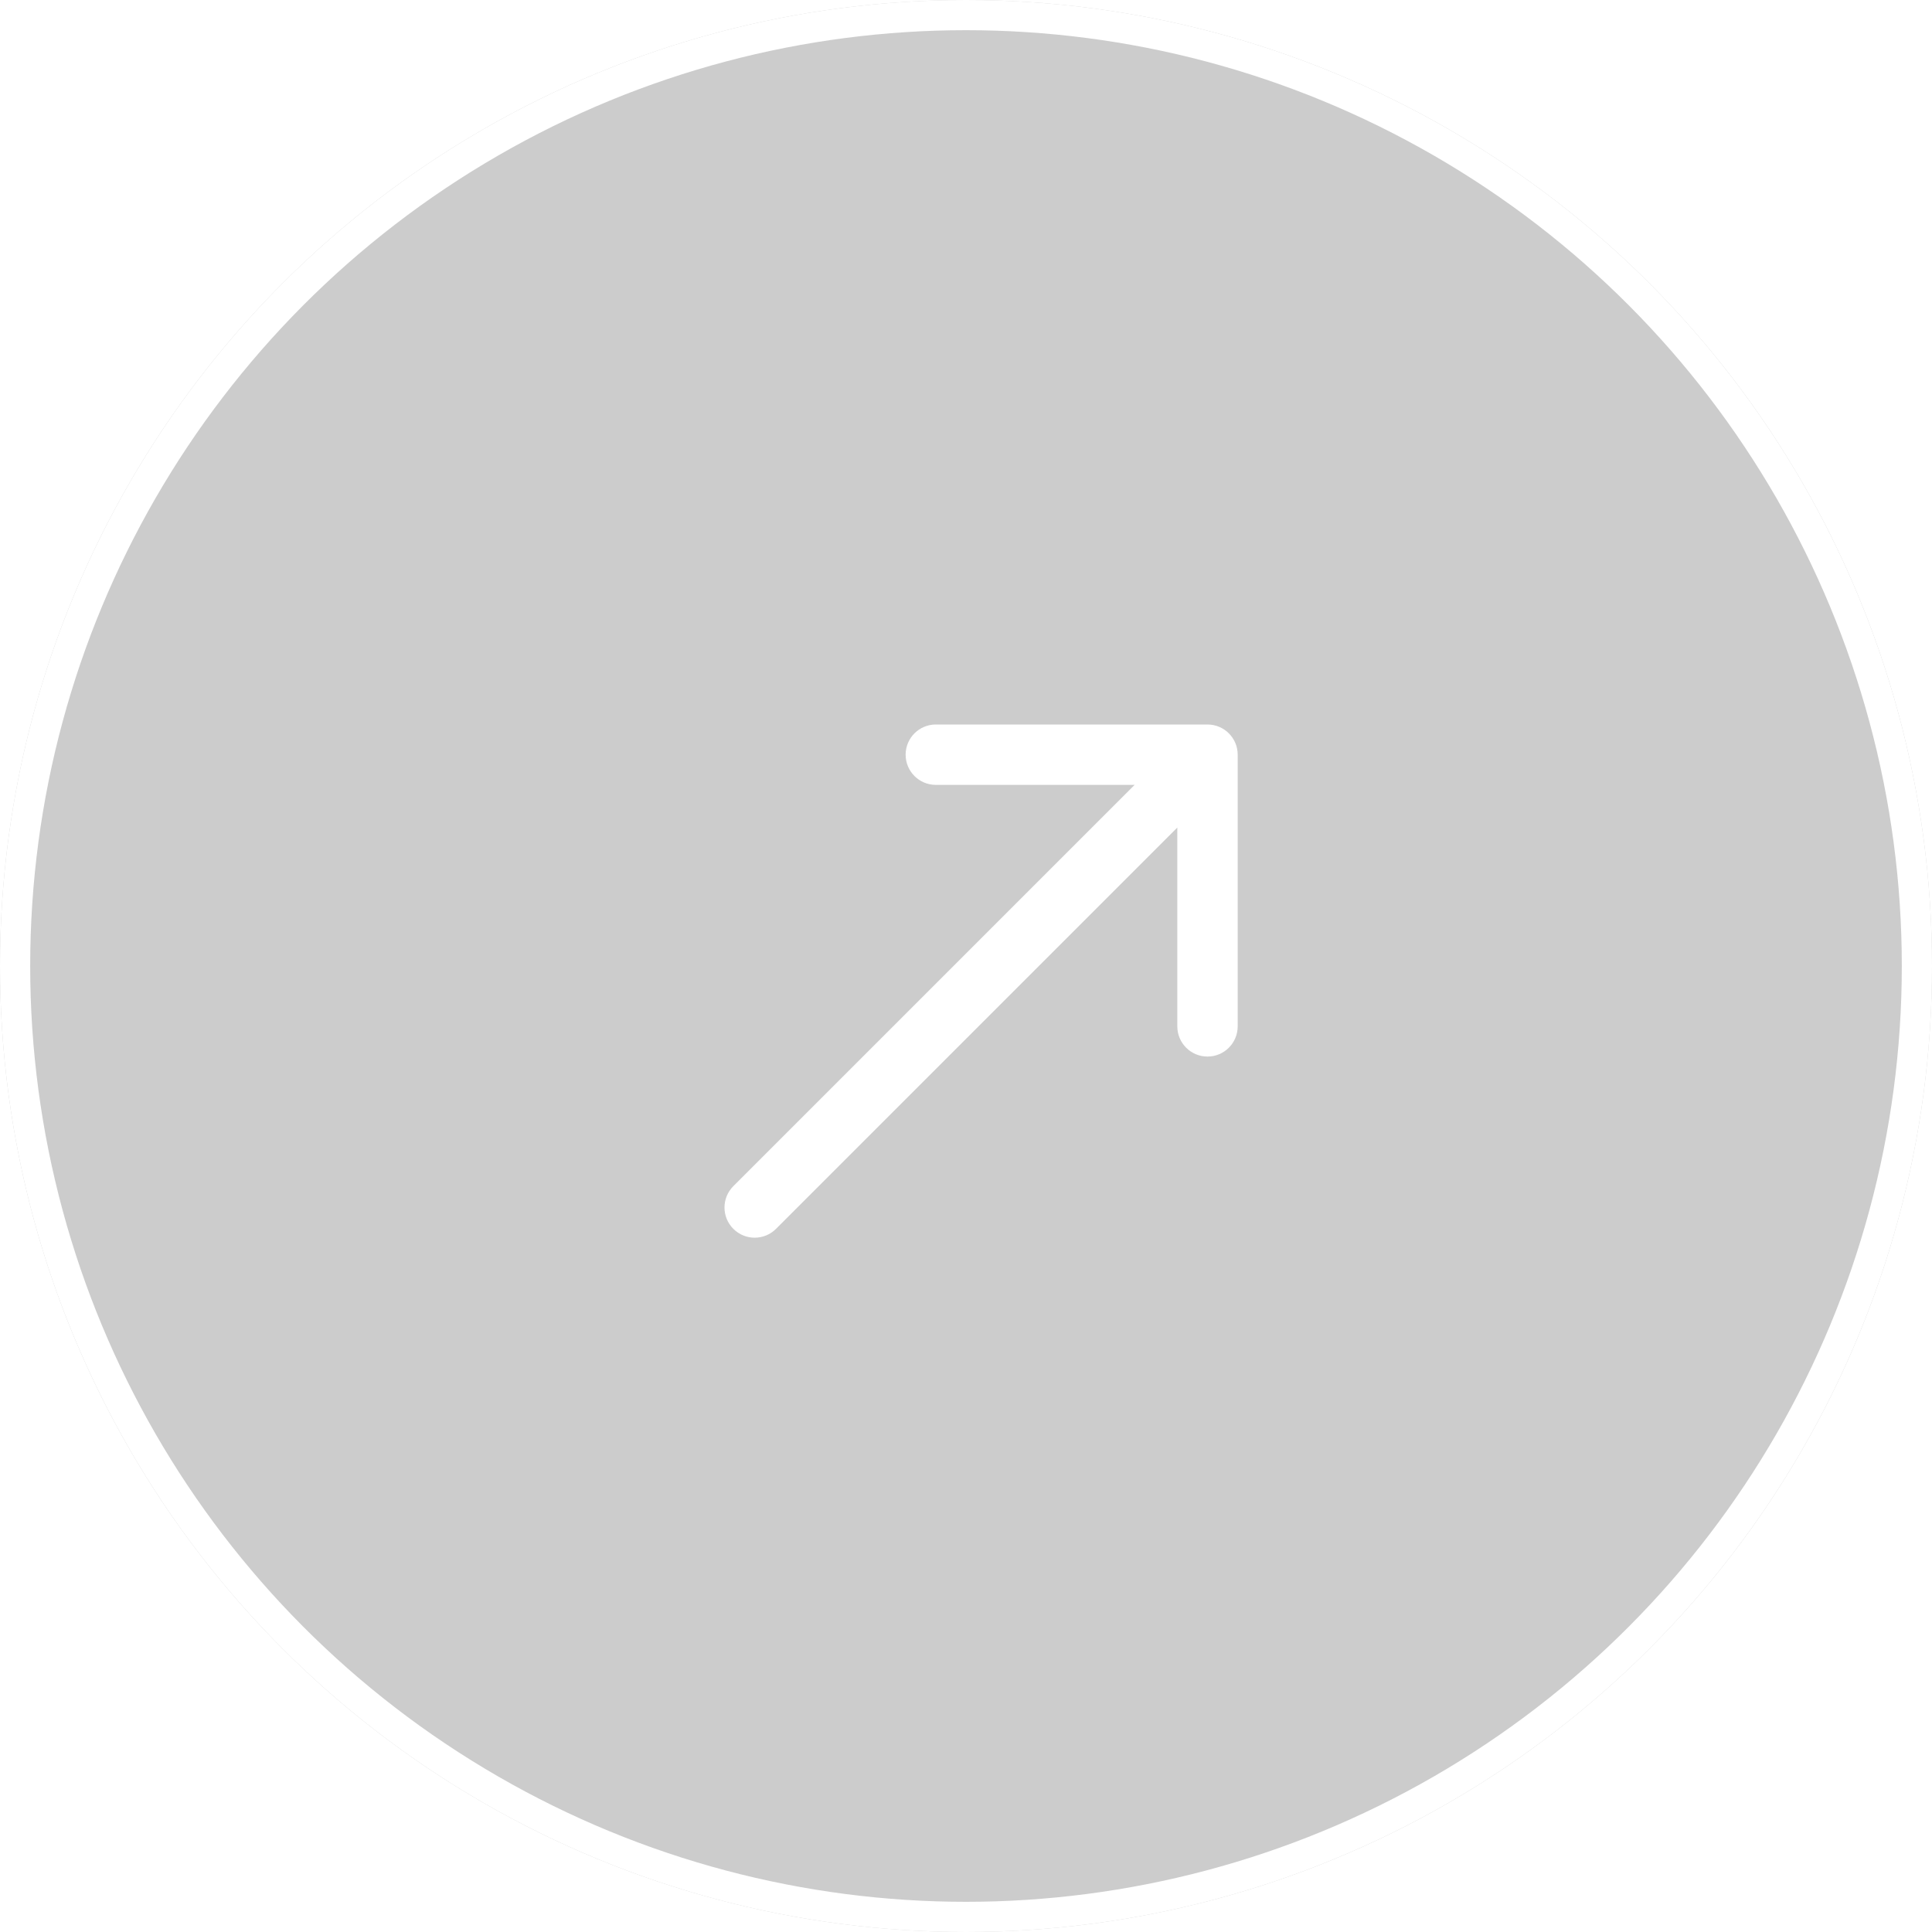 <svg width="64" height="64" viewBox="0 0 64 64" fill="none" xmlns="http://www.w3.org/2000/svg">
<g filter="url(#filter0_b_28_1218)">
<circle cx="32" cy="32" r="32" fill="black" fill-opacity="0.2"/>
<circle cx="32" cy="32" r="31.5" stroke="white"/>
</g>
<path d="M24.293 39.293C23.902 39.683 23.902 40.317 24.293 40.707C24.683 41.098 25.317 41.098 25.707 40.707L24.293 39.293ZM41 25C41 24.448 40.552 24 40 24L31 24C30.448 24 30 24.448 30 25C30 25.552 30.448 26 31 26L39 26L39 34C39 34.552 39.448 35 40 35C40.552 35 41 34.552 41 34L41 25ZM25.707 40.707L40.707 25.707L39.293 24.293L24.293 39.293L25.707 40.707Z" fill="white"/>
<defs>
<filter id="filter0_b_28_1218" x="-4" y="-4" width="72" height="72" filterUnits="userSpaceOnUse" color-interpolation-filters="sRGB">
<feFlood flood-opacity="0" result="BackgroundImageFix"/>
<feGaussianBlur in="BackgroundImageFix" stdDeviation="2"/>
<feComposite in2="SourceAlpha" operator="in" result="effect1_backgroundBlur_28_1218"/>
<feBlend mode="normal" in="SourceGraphic" in2="effect1_backgroundBlur_28_1218" result="shape"/>
</filter>
</defs>
</svg>
